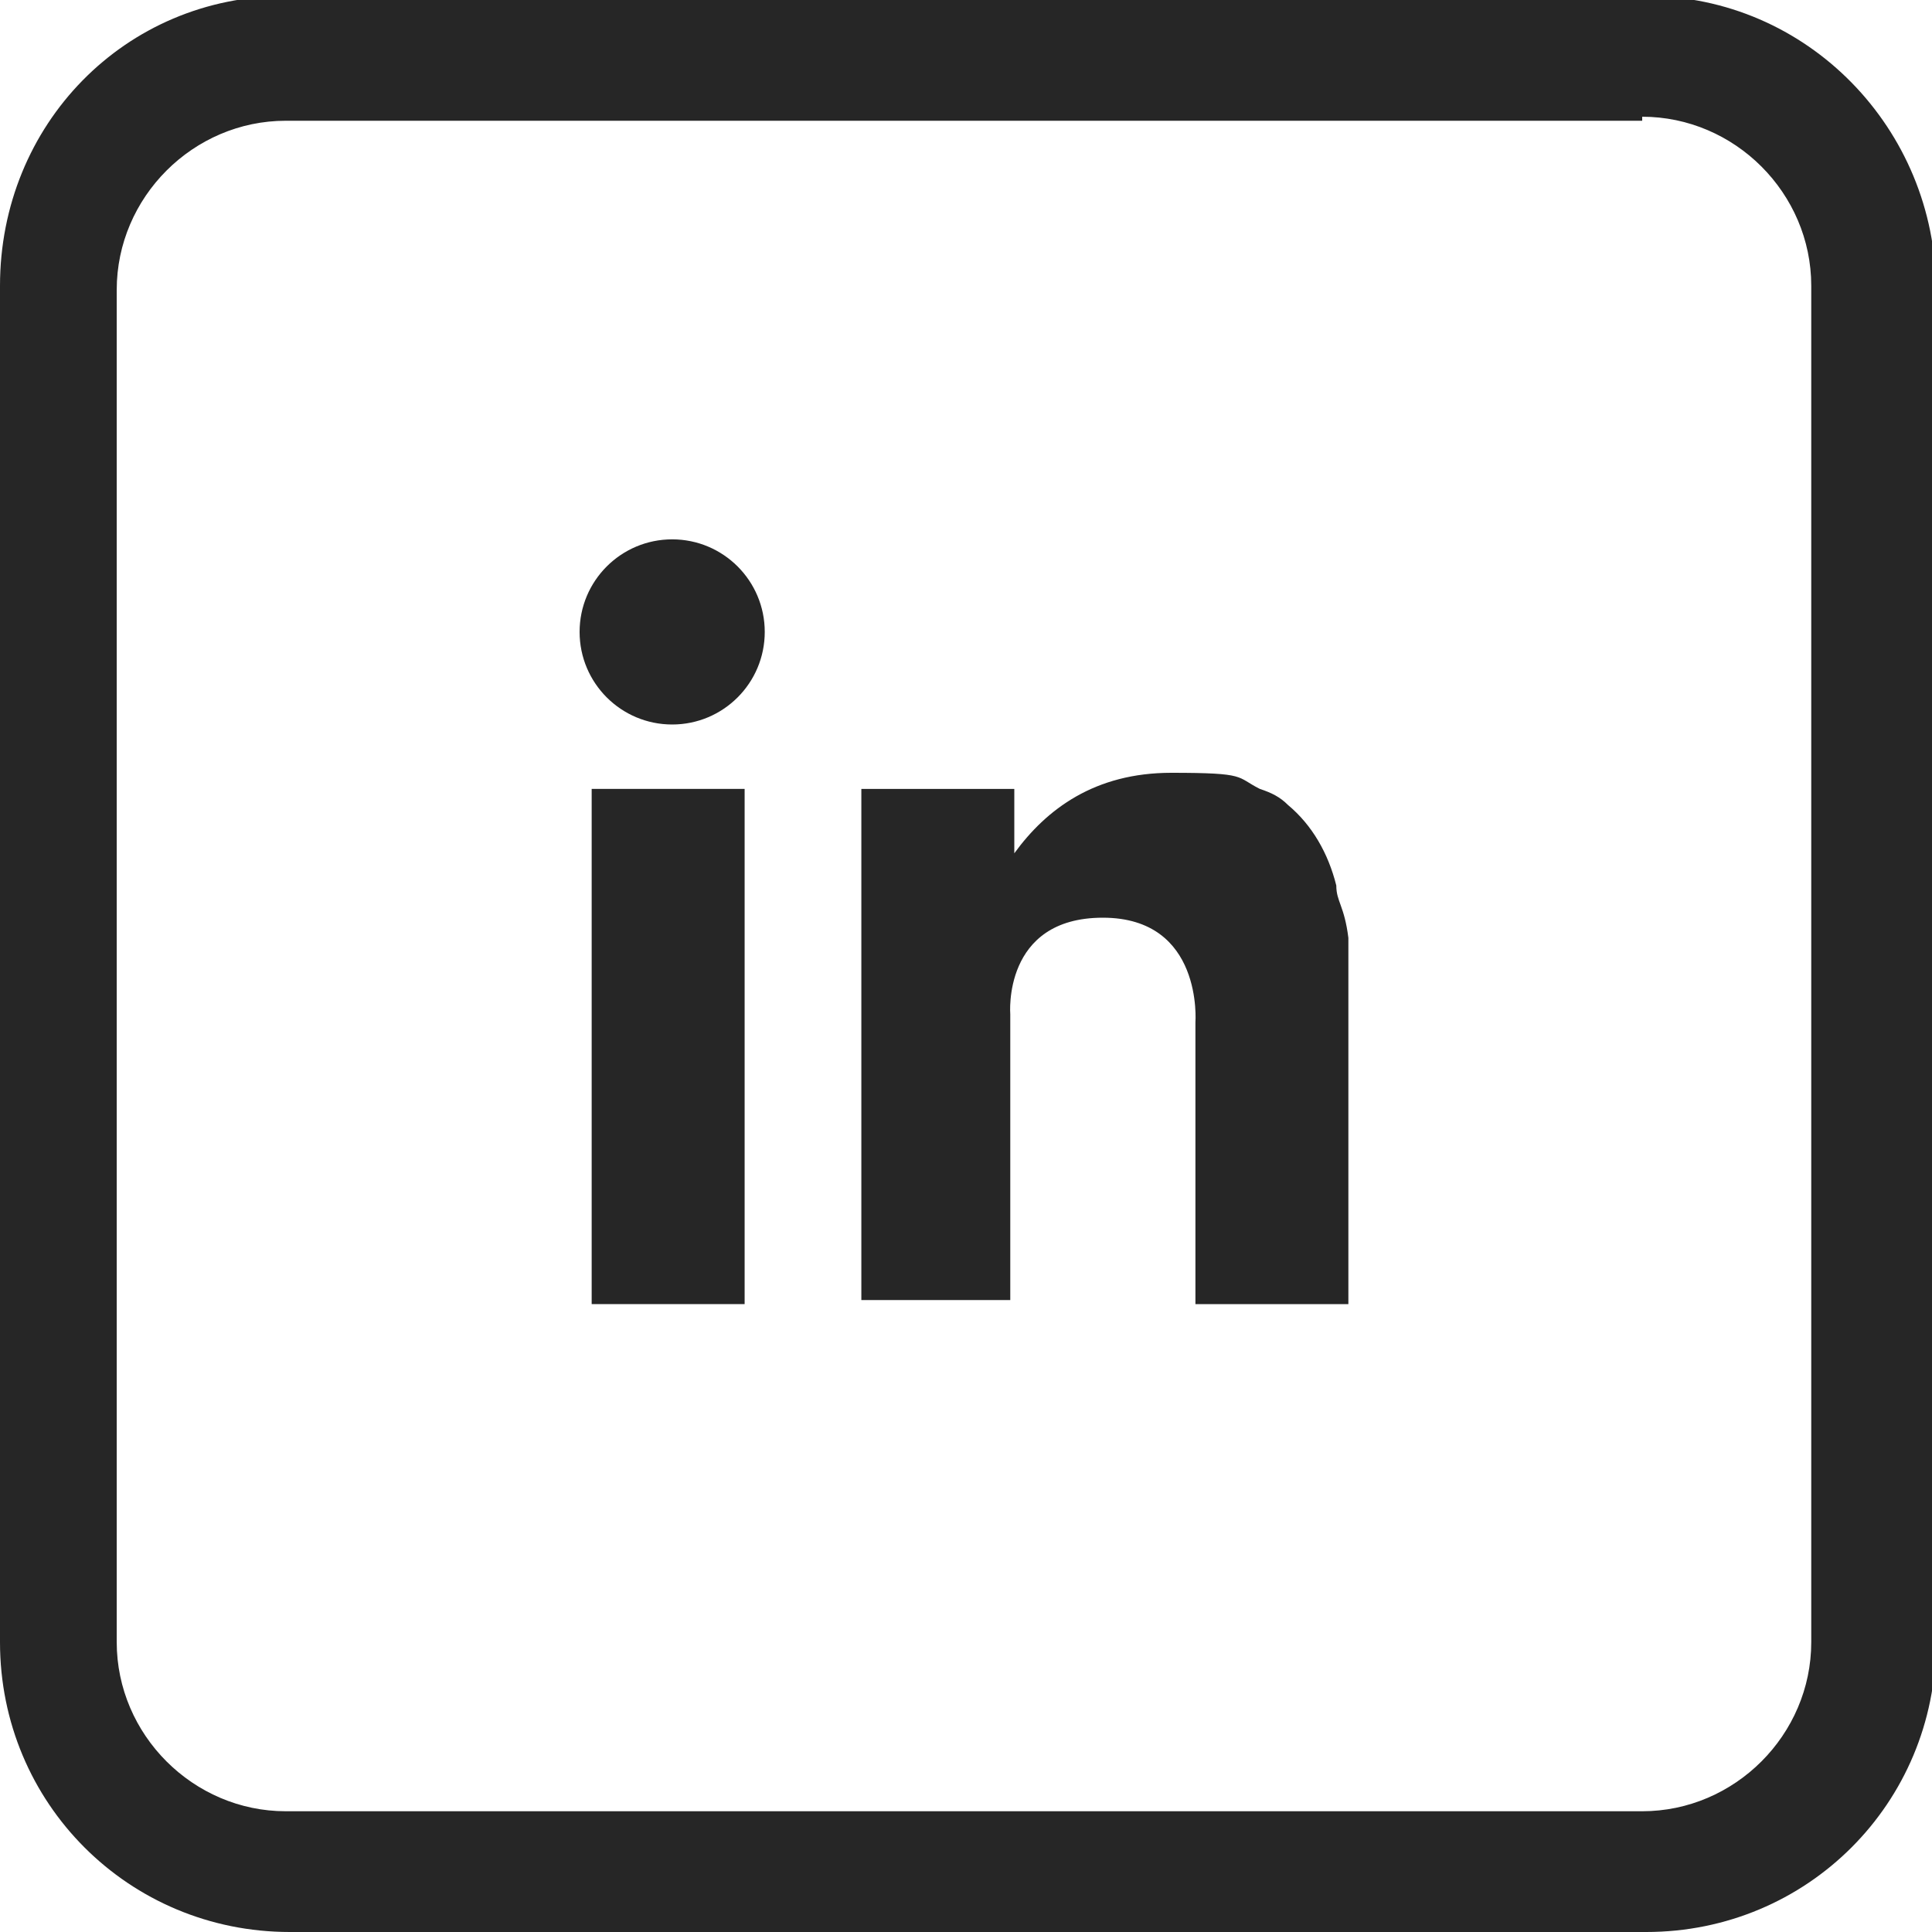 <?xml version="1.0" encoding="UTF-8"?>
<svg id="Calque_1" data-name="Calque 1" xmlns="http://www.w3.org/2000/svg" version="1.1" viewBox="0 0 48 48">
  <defs>
    <style>
      .cls-1 {
        fill: #262626;
        stroke-width: 0px;
      }
    </style>
  </defs>
  <g>
    <rect class="cls-1" x="14.7" y="19.6" width="3.8" height="12.8"/>
    <path class="cls-1" d="M33.5,23.3v9.1h-3.8v-7s.2-2.6-2.3-2.6-2.3,2.4-2.3,2.4v7.1h-3.7v-12.7h3.8v1.6c.8-1.1,2-2,3.9-2s1.6.1,2.2.4c.3.1.5.2.7.4.6.5,1,1.2,1.2,2,0,.4.2.5.3,1.3h0Z"/>
    <circle class="cls-1" cx="16.7" cy="15.7" r="2.3"/>
  </g>
  <path class="cls-1" d="M40.8,2.9c2.3,0,4.2,1.9,4.2,4.2v33.7c0,2.3-1.9,4.2-4.2,4.2H7.1c-2.3,0-4.2-1.9-4.2-4.2V7.2c0-2.3,1.9-4.2,4.2-4.2h33.7M40.8-.1H7.1C3.1-.1,0,3.1,0,7.1v33.7c0,4,3.2,7.2,7.2,7.2h33.7c4,0,7.2-3.2,7.2-7.2V7.2c0-4-3.2-7.3-7.2-7.3h0Z"/>
</svg>